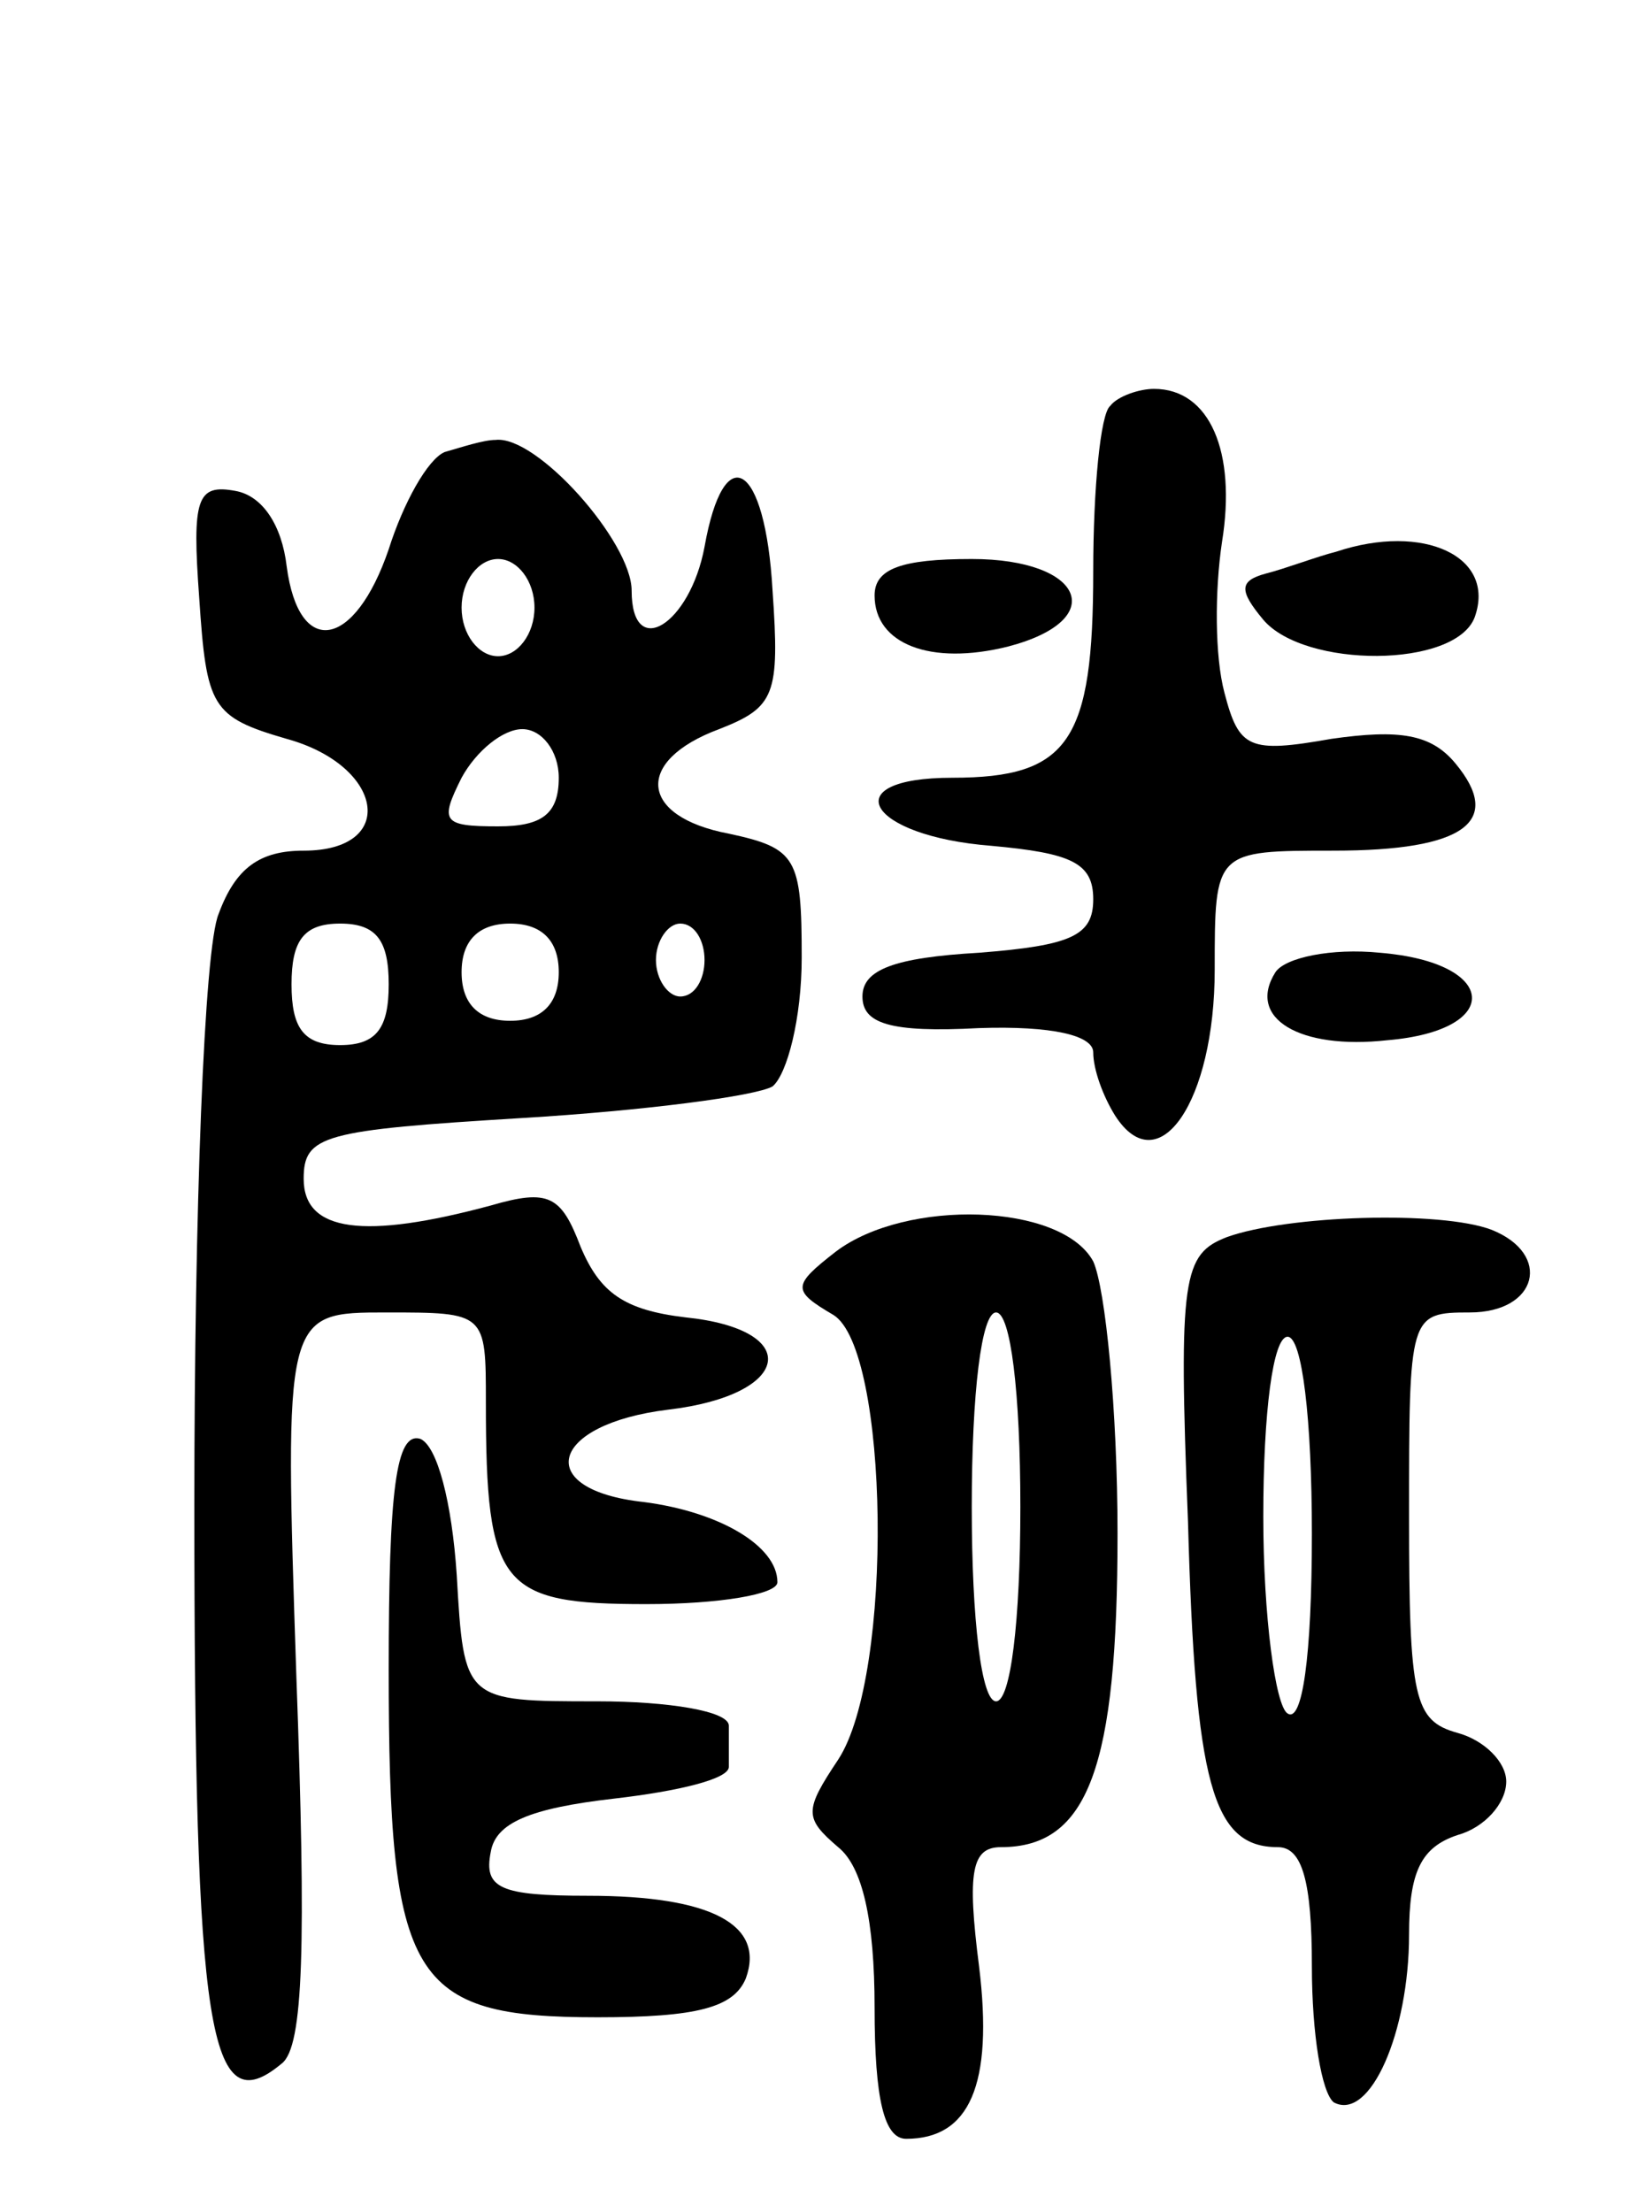 <svg version="1.0" xmlns="http://www.w3.org/2000/svg" width="68" height="91" viewBox="0 0 68 91" ><g transform="translate(0,91) scale(0.1,-0.1)" ><path d="M457 743 c-4 -3 -7 -34 -7 -68 0 -70 -10 -85 -58 -85 -49 0 -35 -24 16 -28 33 -3 42 -7 42 -22 0 -15 -9 -19 -47 -22 -35 -2 -48 -7 -48 -18 0 -11 11 -15 48 -13 30 1 47 -3 47 -10 0 -7 4 -18 9 -26 18 -28 41 6 41 60 0 49 0 49 49 49 54 0 70 12 50 36 -10 12 -23 14 -51 10 -34 -6 -38 -4 -44 19 -4 15 -4 42 -1 62 6 37 -5 63 -28 63 -6 0 -15 -3 -18 -7z"/><path d="M183 724 c-7 -3 -17 -21 -23 -40 -14 -41 -37 -45 -42 -7 -2 17 -10 29 -21 31 -16 3 -18 -3 -15 -44 3 -45 5 -49 36 -58 40 -11 46 -46 7 -46 -18 0 -28 -7 -35 -26 -6 -14 -10 -123 -10 -243 0 -219 6 -255 36 -230 9 7 10 49 6 159 -5 150 -5 150 37 150 41 0 41 0 41 -37 0 -76 6 -83 66 -83 30 0 54 4 54 9 0 15 -24 29 -55 33 -46 5 -39 32 10 38 51 6 56 33 7 38 -25 3 -35 10 -43 29 -8 21 -13 24 -37 17 -52 -14 -77 -11 -77 11 0 18 8 20 90 25 50 3 96 9 103 13 6 5 12 28 12 53 0 41 -2 45 -30 51 -37 7 -39 30 -4 43 23 9 25 14 22 57 -3 53 -20 63 -28 18 -6 -32 -30 -47 -30 -18 0 20 -39 64 -56 62 -5 0 -14 -3 -21 -5z m37 -64 c0 -11 -7 -20 -15 -20 -8 0 -15 9 -15 20 0 11 7 20 15 20 8 0 15 -9 15 -20z m10 -70 c0 -15 -7 -20 -25 -20 -23 0 -24 2 -15 20 6 11 17 20 25 20 8 0 15 -9 15 -20z m-70 -85 c0 -18 -5 -25 -20 -25 -15 0 -20 7 -20 25 0 18 5 25 20 25 15 0 20 -7 20 -25z m70 5 c0 -13 -7 -20 -20 -20 -13 0 -20 7 -20 20 0 13 7 20 20 20 13 0 20 -7 20 -20z m60 5 c0 -8 -4 -15 -10 -15 -5 0 -10 7 -10 15 0 8 5 15 10 15 6 0 10 -7 10 -15z"/><path d="M550 683 c-8 -2 -21 -7 -29 -9 -11 -3 -11 -7 -1 -19 17 -20 79 -20 87 1 9 25 -21 39 -57 27z"/><path d="M360 665 c0 -20 23 -29 55 -21 42 11 31 36 -15 36 -29 0 -40 -4 -40 -15z"/><path d="M525 510 c-12 -19 10 -32 46 -28 48 4 46 32 -3 36 -20 2 -39 -2 -43 -8z"/><path d="M344 395 c-18 -14 -18 -16 -1 -26 23 -14 25 -148 2 -183 -14 -21 -14 -24 0 -36 10 -8 15 -30 15 -66 0 -38 4 -54 13 -54 26 0 36 22 30 71 -5 39 -3 49 9 49 36 0 48 33 48 129 0 51 -5 101 -10 112 -13 24 -77 26 -106 4z m76 -105 c0 -47 -4 -80 -10 -80 -6 0 -10 33 -10 80 0 47 4 80 10 80 6 0 10 -33 10 -80z"/><path d="M505 401 c-18 -7 -20 -16 -16 -117 3 -108 10 -134 37 -134 10 0 14 -14 14 -49 0 -28 4 -52 9 -56 15 -8 31 29 31 69 0 26 5 36 20 41 11 3 20 13 20 22 0 8 -9 17 -20 20 -18 5 -20 14 -20 89 0 83 0 84 25 84 28 0 34 24 9 34 -21 8 -84 6 -109 -3z m35 -122 c0 -51 -4 -78 -10 -74 -5 3 -10 40 -10 81 0 43 4 74 10 74 6 0 10 -34 10 -81z"/><path d="M160 223 c0 -128 9 -143 86 -143 41 0 56 4 61 16 8 22 -14 34 -65 34 -36 0 -43 3 -40 18 2 12 16 18 51 22 26 3 47 8 47 13 0 4 0 12 0 17 0 6 -25 10 -54 10 -55 0 -55 0 -58 52 -2 30 -8 53 -15 56 -10 3 -13 -21 -13 -95z"/></g></svg> 
